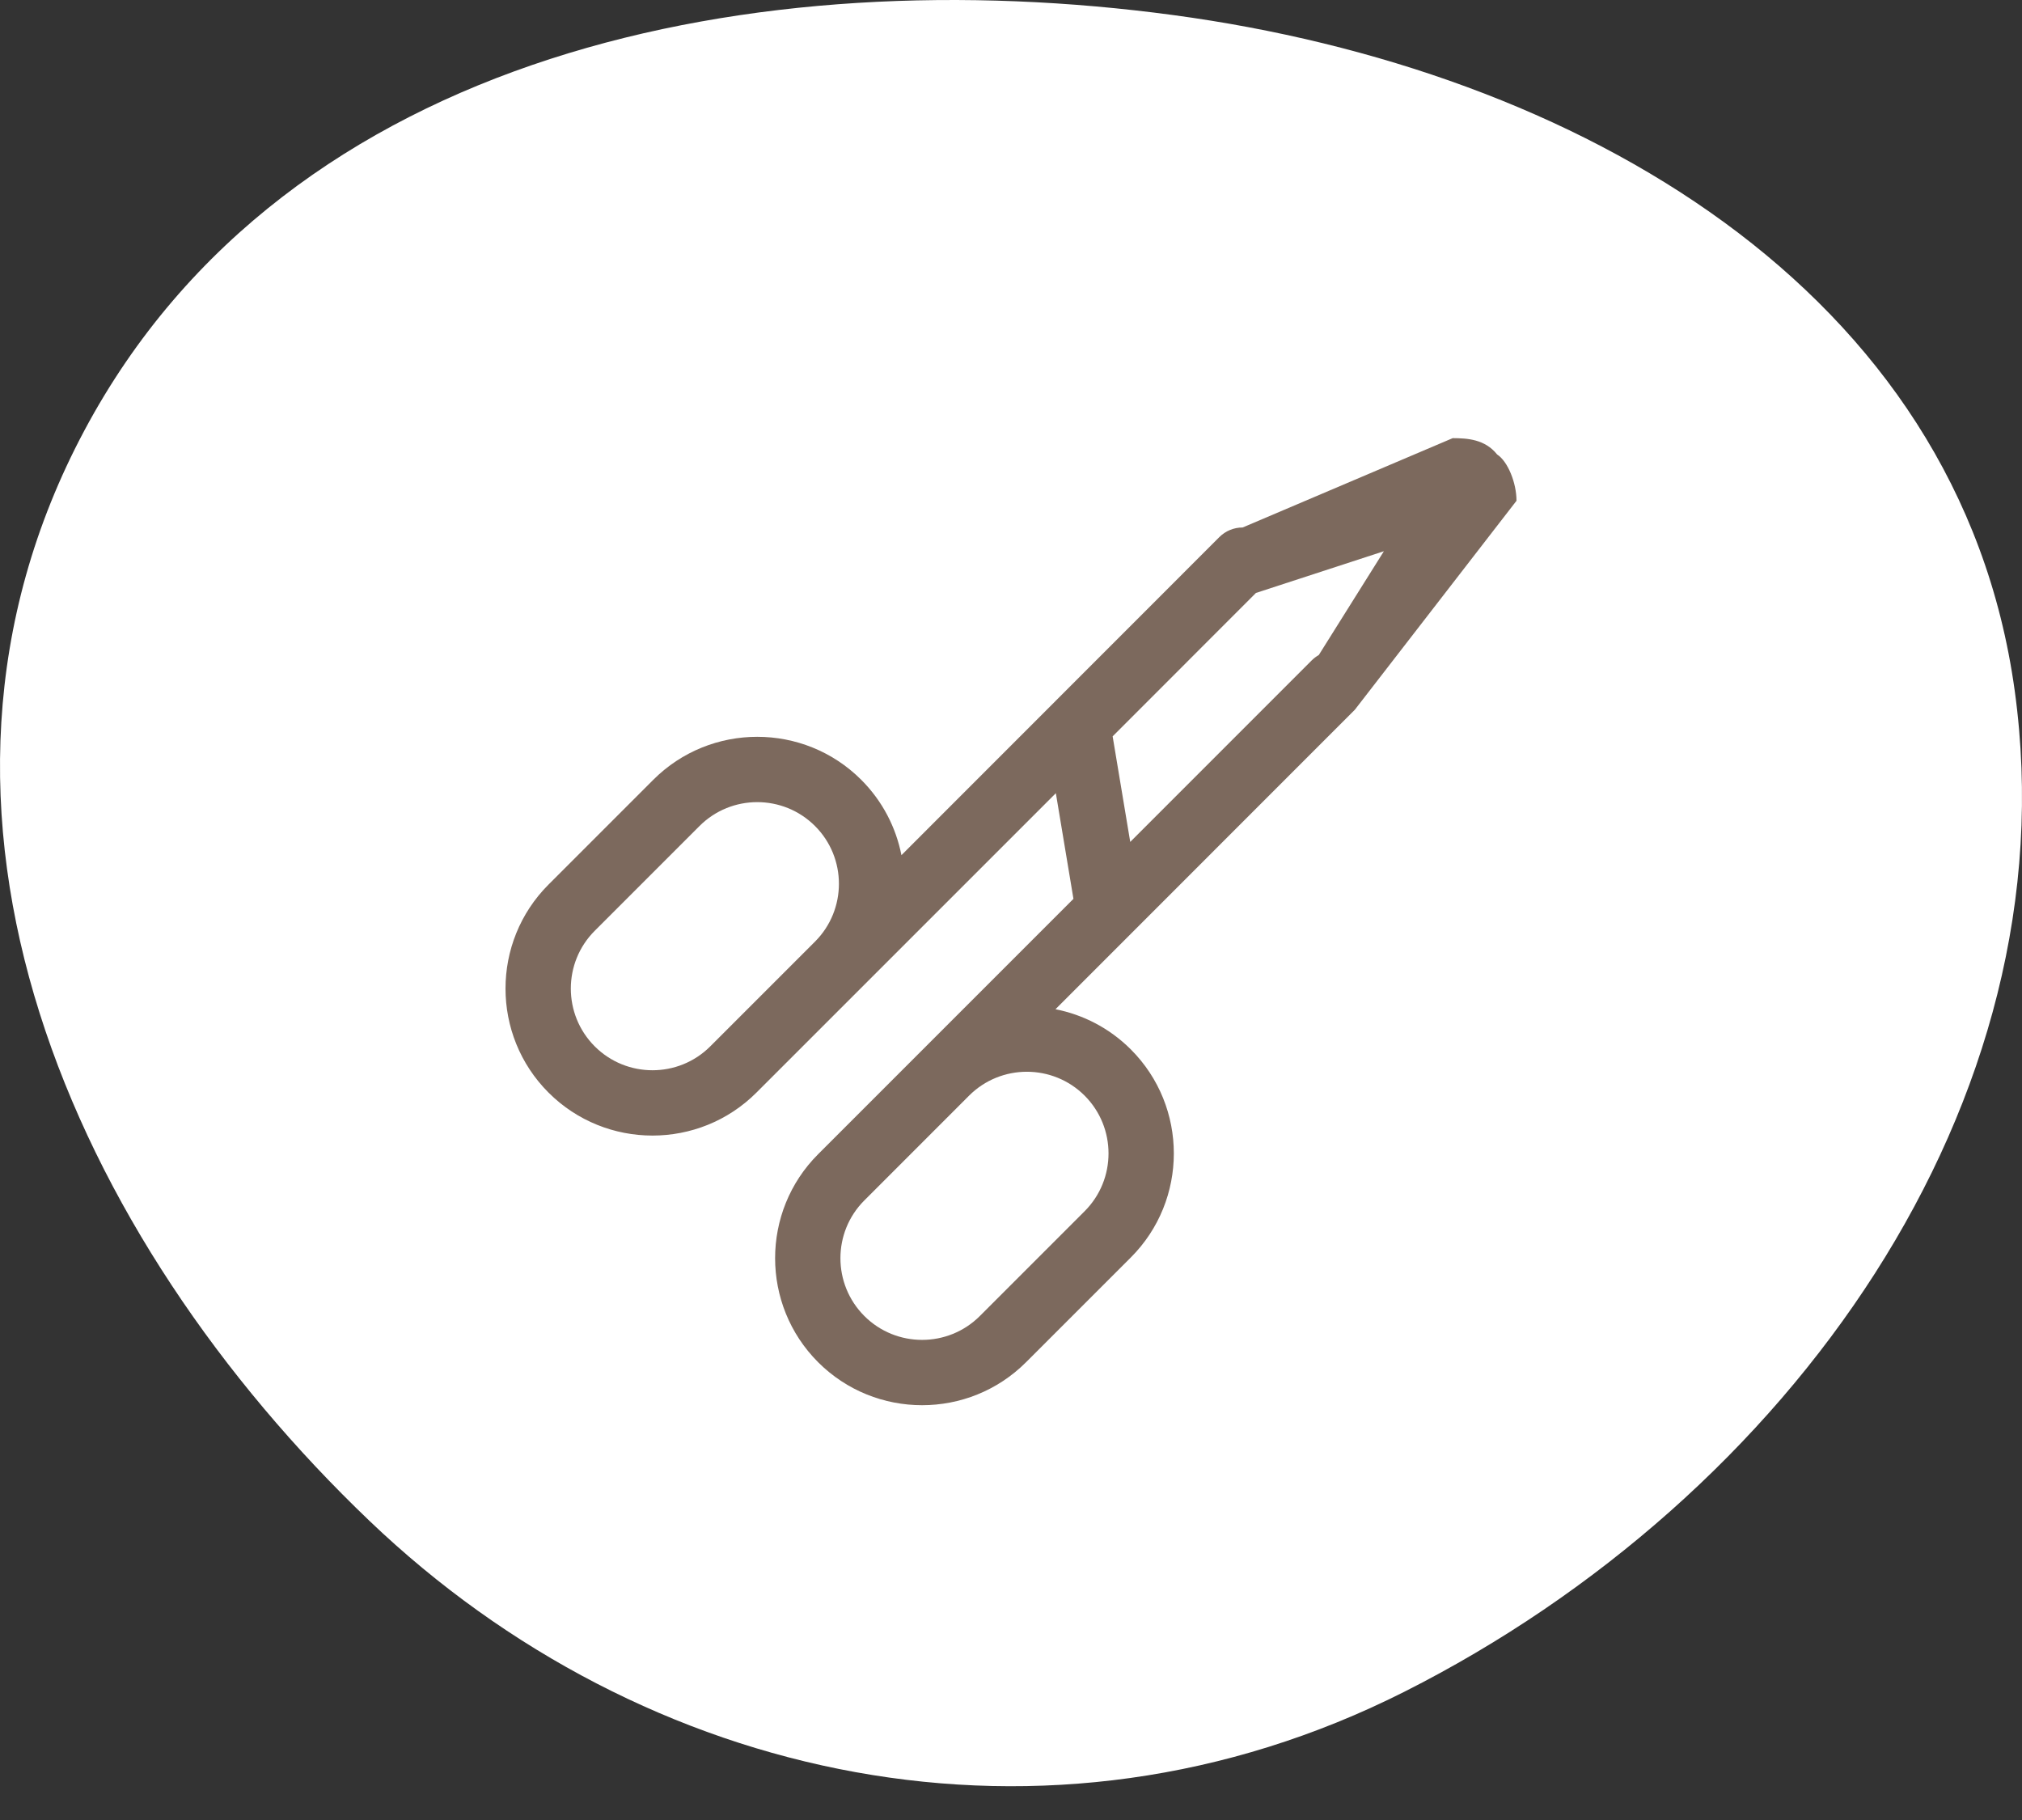 <?xml version="1.0" encoding="UTF-8"?> <svg xmlns="http://www.w3.org/2000/svg" width="60" height="54" viewBox="0 0 60 54" fill="none"><rect x="0" y="0" width="60" height="54" fill="#333333" stroke="none"/><path fill-rule="evenodd" clip-rule="evenodd" d="M10.967 45.128C2.19 36.742 -3.548 24.107 2.505 12.771C8.54 1.466 22.556 -1.206 34.82 0.448C46.766 2.059 58.139 8.555 59.784 20.494C61.47 32.733 53.087 44.435 41.674 50.194C31.062 55.549 19.093 52.891 10.967 45.128Z" fill="white"></path><path d="M33.556 31.137C32.922 30.503 32.14 30.106 31.32 29.944L40.204 21.057L45 14.858C45 14.327 44.742 13.688 44.425 13.484C44.063 13.032 43.546 13.002 43.107 13L36.873 15.651C36.615 15.65 36.366 15.752 36.183 15.935L26.749 25.373C26.587 24.553 26.19 23.771 25.556 23.137C23.855 21.436 21.086 21.436 19.385 23.137L16.276 26.246C14.575 27.947 14.575 30.716 16.276 32.417C17.978 34.118 20.746 34.118 22.447 32.417L31.331 23.534L31.853 26.669L24.276 34.246C22.575 35.947 22.575 38.715 24.276 40.417C25.977 42.118 28.746 42.118 30.447 40.417L33.556 37.309C35.257 35.607 35.257 32.838 33.556 31.137ZM17.648 31.046C16.702 30.1 16.702 28.562 17.648 27.617L20.756 24.509C21.701 23.563 23.239 23.563 24.185 24.509C25.13 25.453 25.13 26.991 24.186 27.936L21.076 31.046C20.131 31.991 18.593 31.991 17.648 31.046ZM33.538 24.98L33.016 21.848L37.268 17.593L41.065 16.355L39.133 19.435C39.057 19.478 38.987 19.531 38.925 19.592L33.538 24.98ZM29.076 39.046C28.131 39.991 26.593 39.991 25.648 39.046C24.702 38.1 24.702 36.562 25.648 35.617L28.756 32.508C29.701 31.563 31.239 31.563 32.185 32.508C33.13 33.454 33.13 34.992 32.185 35.937L29.076 39.046Z" fill="#7C695D"></path></svg> 
